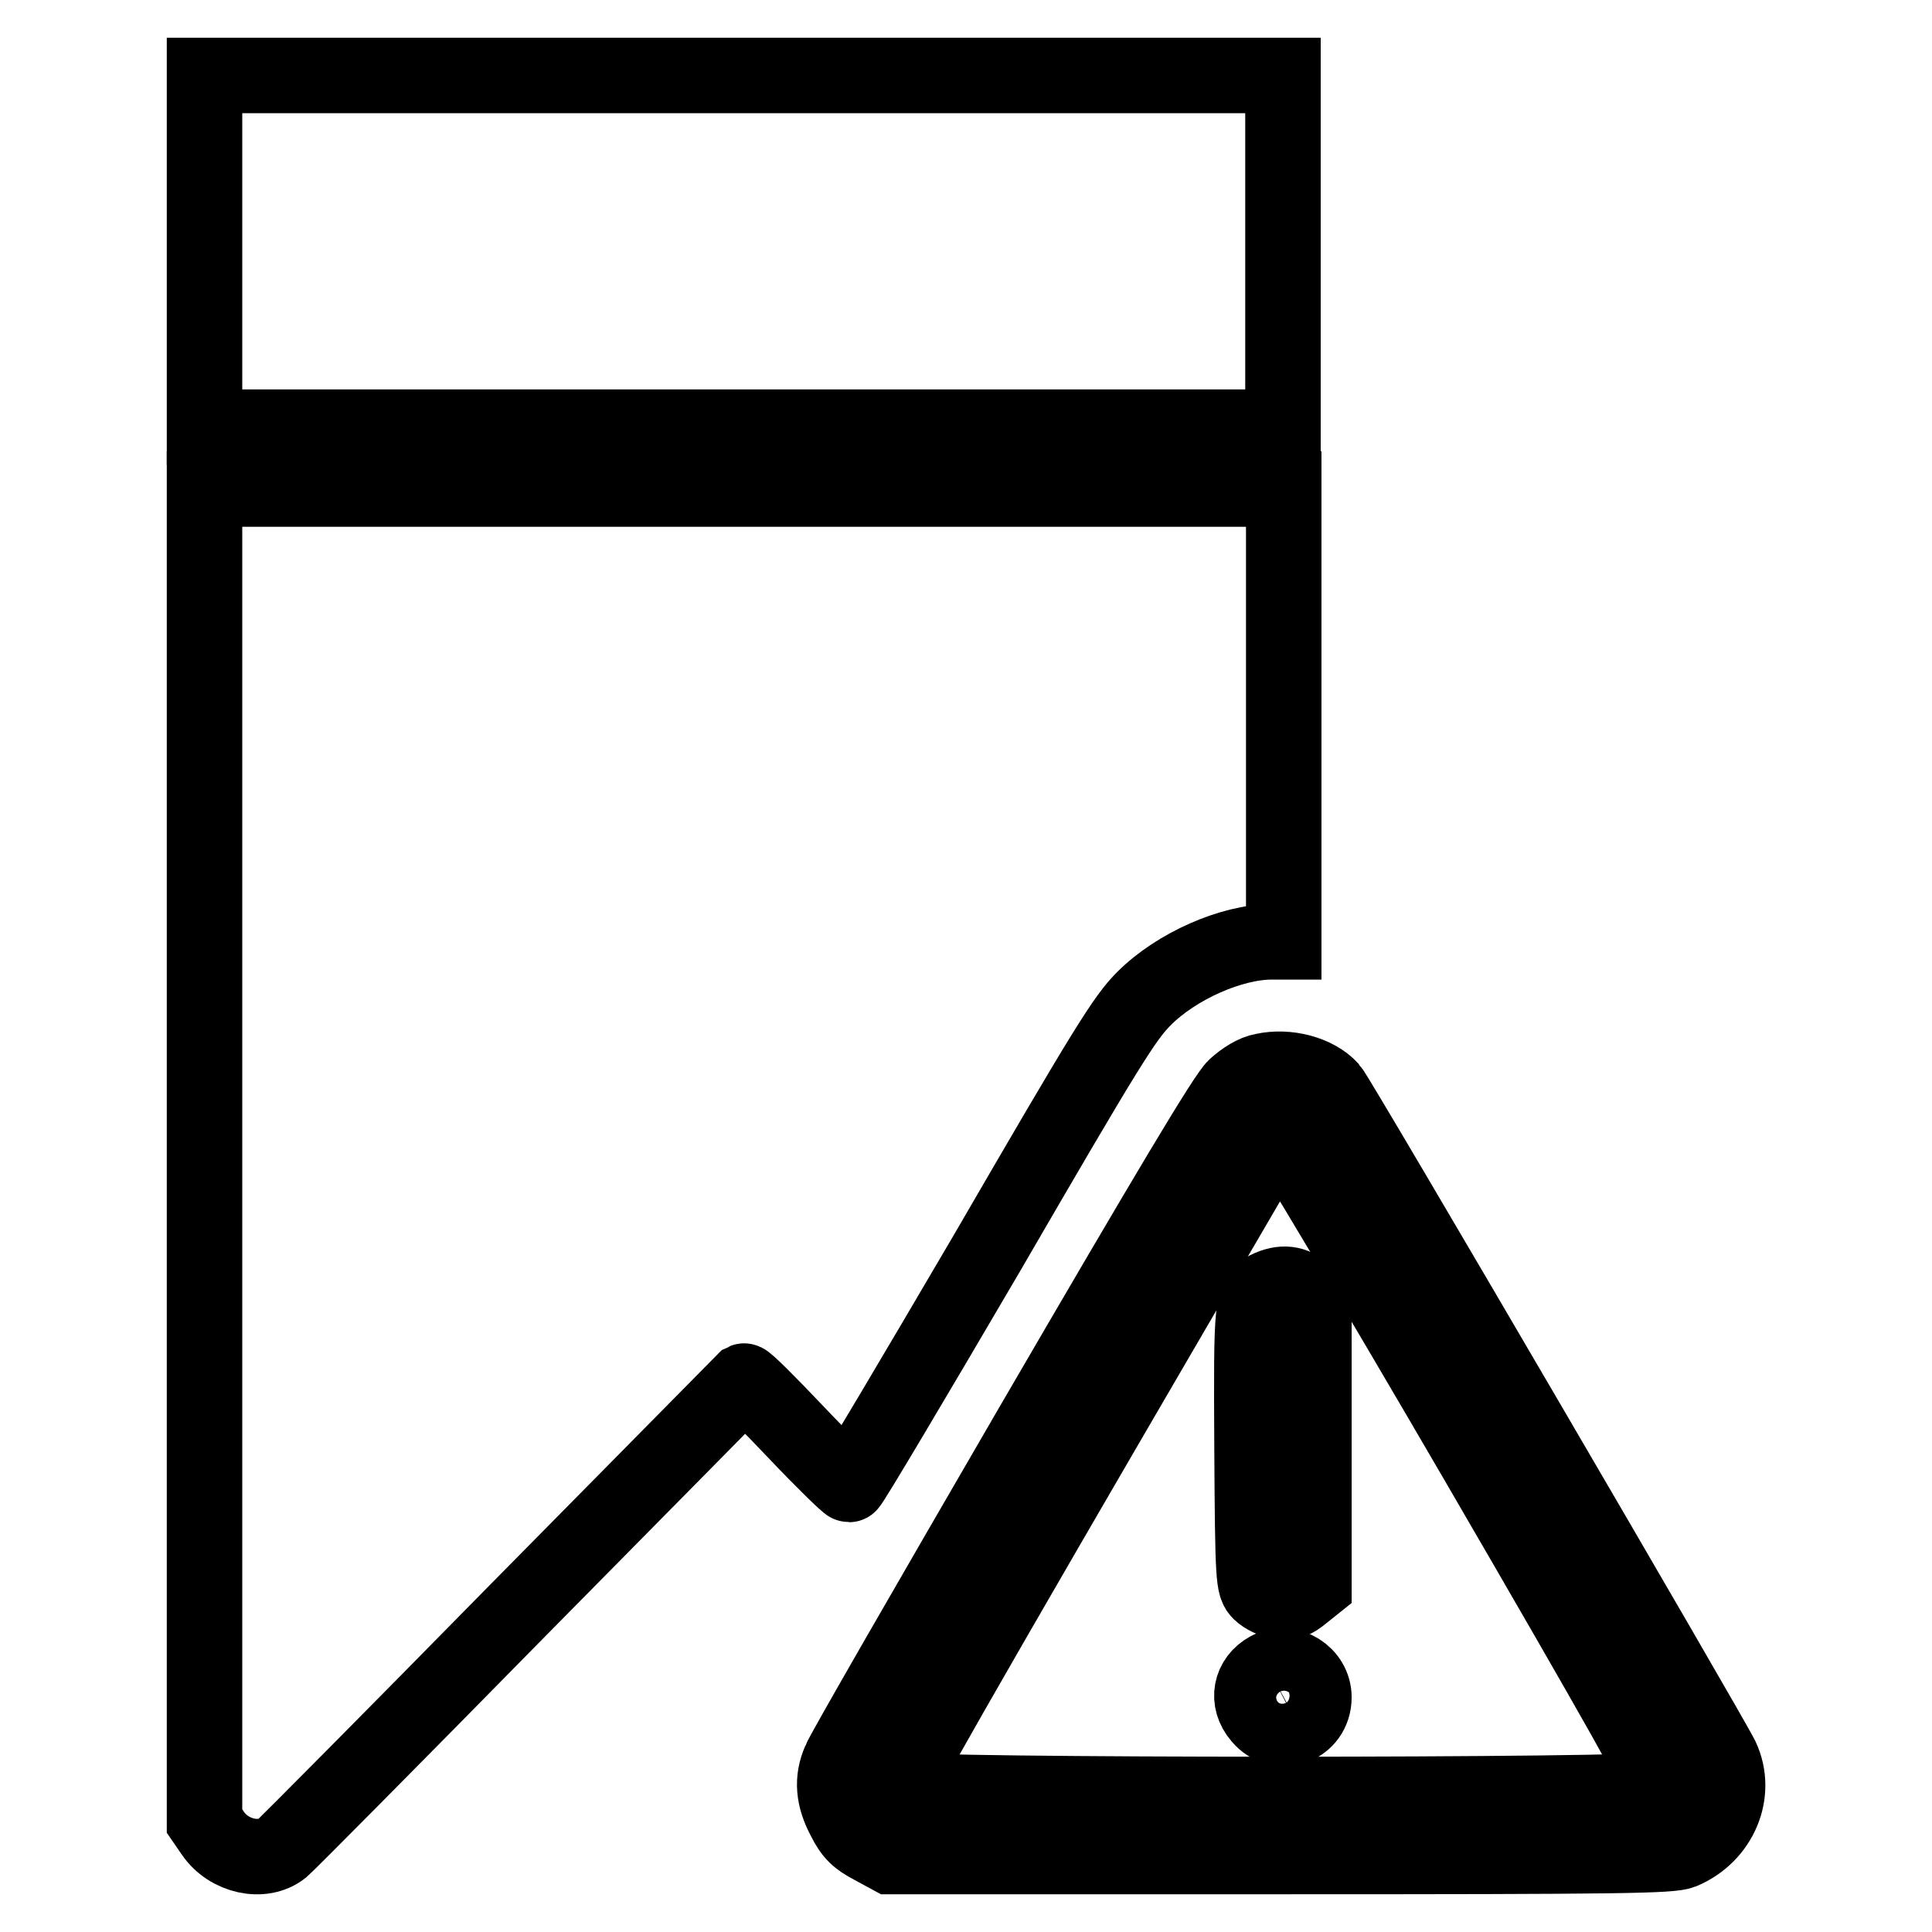 <?xml version="1.0" encoding="utf-8"?>
<!-- Svg Vector Icons : http://www.onlinewebfonts.com/icon -->
<!DOCTYPE svg PUBLIC "-//W3C//DTD SVG 1.1//EN" "http://www.w3.org/Graphics/SVG/1.1/DTD/svg11.dtd">
<svg version="1.1" xmlns="http://www.w3.org/2000/svg" xmlns:xlink="http://www.w3.org/1999/xlink" x="0px" y="0px" viewBox="0 0 256 256" enable-background="new 0 0 256 256" xml:space="preserve">
<g><g><g><path stroke-width="10" fill-opacity="0" stroke="#000000"  d="M27.1,33.3v23.3h71.4H170V33.3V10H98.5H27.1V33.3z"/><path stroke-width="10" fill-opacity="0" stroke="#000000"  d="M27.1,153.1v88.2l1.1,1.6c2.1,3.1,6.6,4.1,9.2,2c0.6-0.5,14.6-14.6,31-31.3c16.5-16.7,30.1-30.5,30.2-30.6c0.2-0.1,3.3,3,6.9,6.8c3.6,3.8,6.8,6.9,7,6.9c0.2,0,8.4-13.8,18.3-30.7c15.9-27.4,18.2-31.1,20.8-33.7c4.3-4.3,11.6-7.5,16.9-7.5h1.6v-30v-30H98.5H27.1V153.1z"/><path stroke-width="10" fill-opacity="0" stroke="#000000"  d="M167.4,141.9c-1.2,0.2-2.6,1.1-3.7,2.1c-1.3,1.2-8.7,13.6-26.8,44.7c-13.7,23.6-25.3,43.7-25.6,44.6c-1.1,2.5-0.9,4.9,0.6,7.7c1,2,1.8,2.7,3.7,3.7l2.4,1.3h51.6c45.6,0,51.8-0.1,53.3-0.7c5-2.1,7.4-7.7,5.2-12.4c-1.5-3.1-50.8-87.5-51.8-88.6C174.4,142.2,170.6,141.2,167.4,141.9z M195.6,193.4c19.3,33.2,24.9,43.2,24.6,43.7c-0.8,0.9-100.8,0.9-101.2,0c-0.2-0.5,17.7-31.5,48.2-83.7c1.2-2.2,2.2-3.3,2.7-3.2C170.2,150.3,181.8,169.7,195.6,193.4z"/><path stroke-width="10" fill-opacity="0" stroke="#000000"  d="M168.3,170.6c-2.5,1.1-2.5,1.7-2.4,21.4c0.1,17.5,0.2,18.1,1.1,19c0.5,0.5,1.7,1.1,2.5,1.2c1.3,0.2,1.9,0,3.1-1l1.5-1.2v-18.6v-18.6l-1-1.2C171.8,170.1,170.2,169.8,168.3,170.6z"/><path stroke-width="10" fill-opacity="0" stroke="#000000"  d="M168.1,221.2c-2.4,1.3-3,4.1-1.1,6.3c2.5,3,7.1,1.3,7.1-2.6C174.1,221.9,170.8,219.8,168.1,221.2z"/></g></g></g>
</svg>